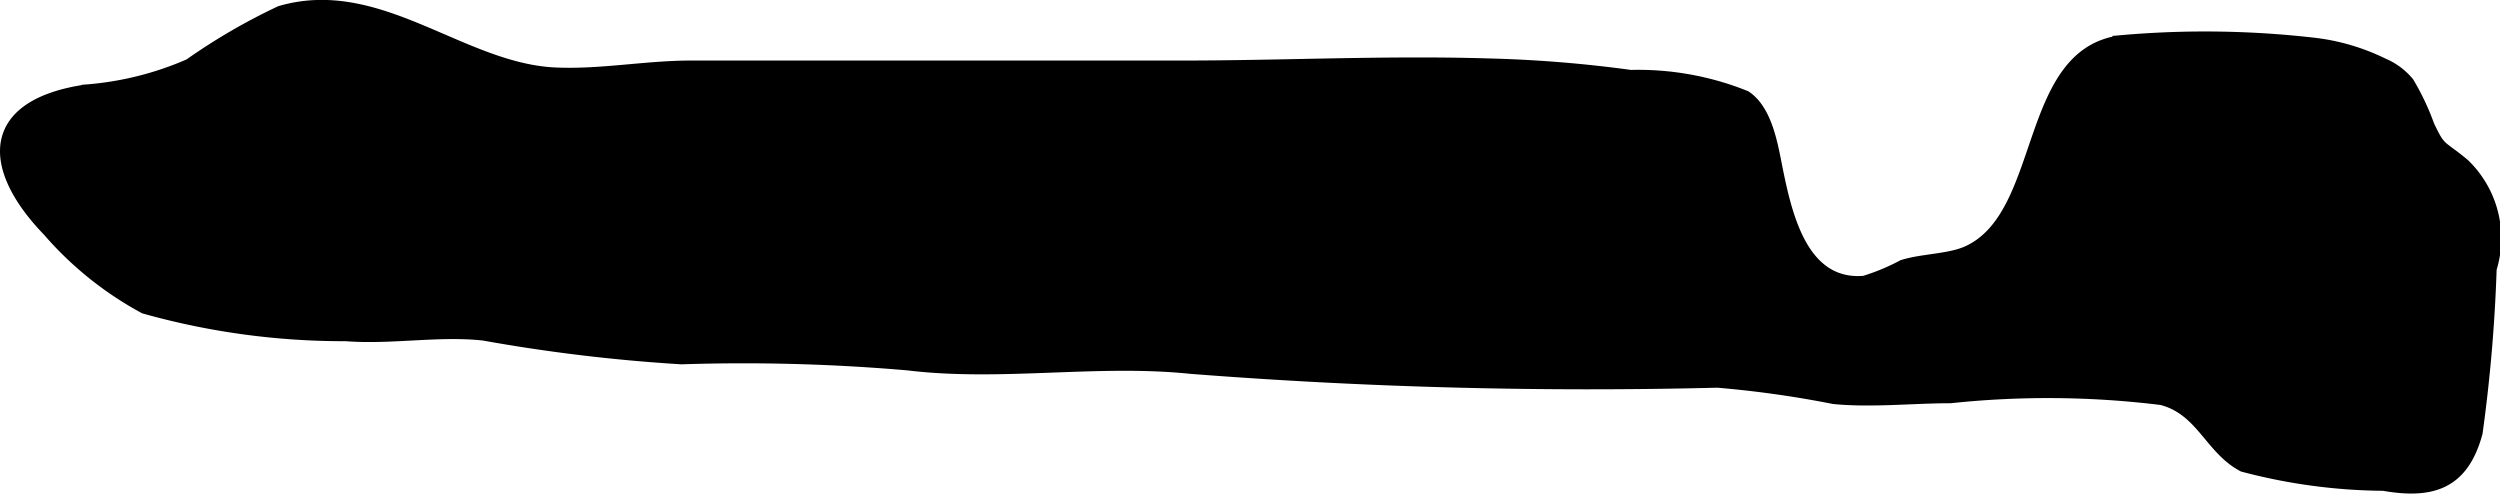 <?xml version="1.0" encoding="UTF-8"?>
<svg xmlns="http://www.w3.org/2000/svg"
     version="1.1"
     width="14.188mm"
     height="2.801mm"
     viewBox="0 0 40.217 7.94">
   <defs>
      <style type="text/css"><![CDATA[
      .a {
        stroke: #000;
        stroke-miterlimit: 10;
        stroke-width: 0.15px;
        fill-rule: evenodd;
      }
    ]]></style>
   </defs>
   <path class="a"
         d="M38.76,1.321a3.988,3.988,0,0,1,.326.689c.191.405.172.294.564.619a1.671,1.671,0,0,1,.439,1.699,25.206,25.206,0,0,1-.226,2.637c-.225.836-.738.993-1.521.856a9.08,9.08,0,0,1-2.264-.306c-.536-.281-.672-.911-1.309-1.074a14.898,14.898,0,0,0-3.391-.029c-.614,0-1.272.073-1.88.013a16.915,16.915,0,0,0-1.87-.263,82.496,82.496,0,0,1-8.479-.223c-1.498-.155-3.049.126-4.543-.055a30.709,30.709,0,0,0-3.643-.098,27.38,27.38,0,0,1-3.185-.382c-.726-.079-1.484.067-2.214.01a11.87,11.87,0,0,1-3.249-.443,5.515,5.515,0,0,1-1.55-1.243c-1.013-1.047-.997-2.058.621-2.294a5.106,5.106,0,0,0,1.651-.412,9.707,9.707,0,0,1,1.465-.852c1.603-.47,2.935.931,4.442.991.72.031,1.436-.11,2.155-.112H19.008c1.646,0,3.292-.084,4.939-.034a20.572,20.572,0,0,1,2.286.185,4.639,4.639,0,0,1,1.857.335c.369.246.446.862.528,1.252.15.721.411,1.805,1.369,1.725a3.468,3.468,0,0,0,.615-.256c.308-.099.739-.095,1.022-.216,1.311-.564.895-3.217,2.521-3.401a15.356,15.356,0,0,1,3.126.048,3.453,3.453,0,0,1,1.076.325A1.075,1.075,0,0,1,38.76,1.321Z"/>
</svg>
